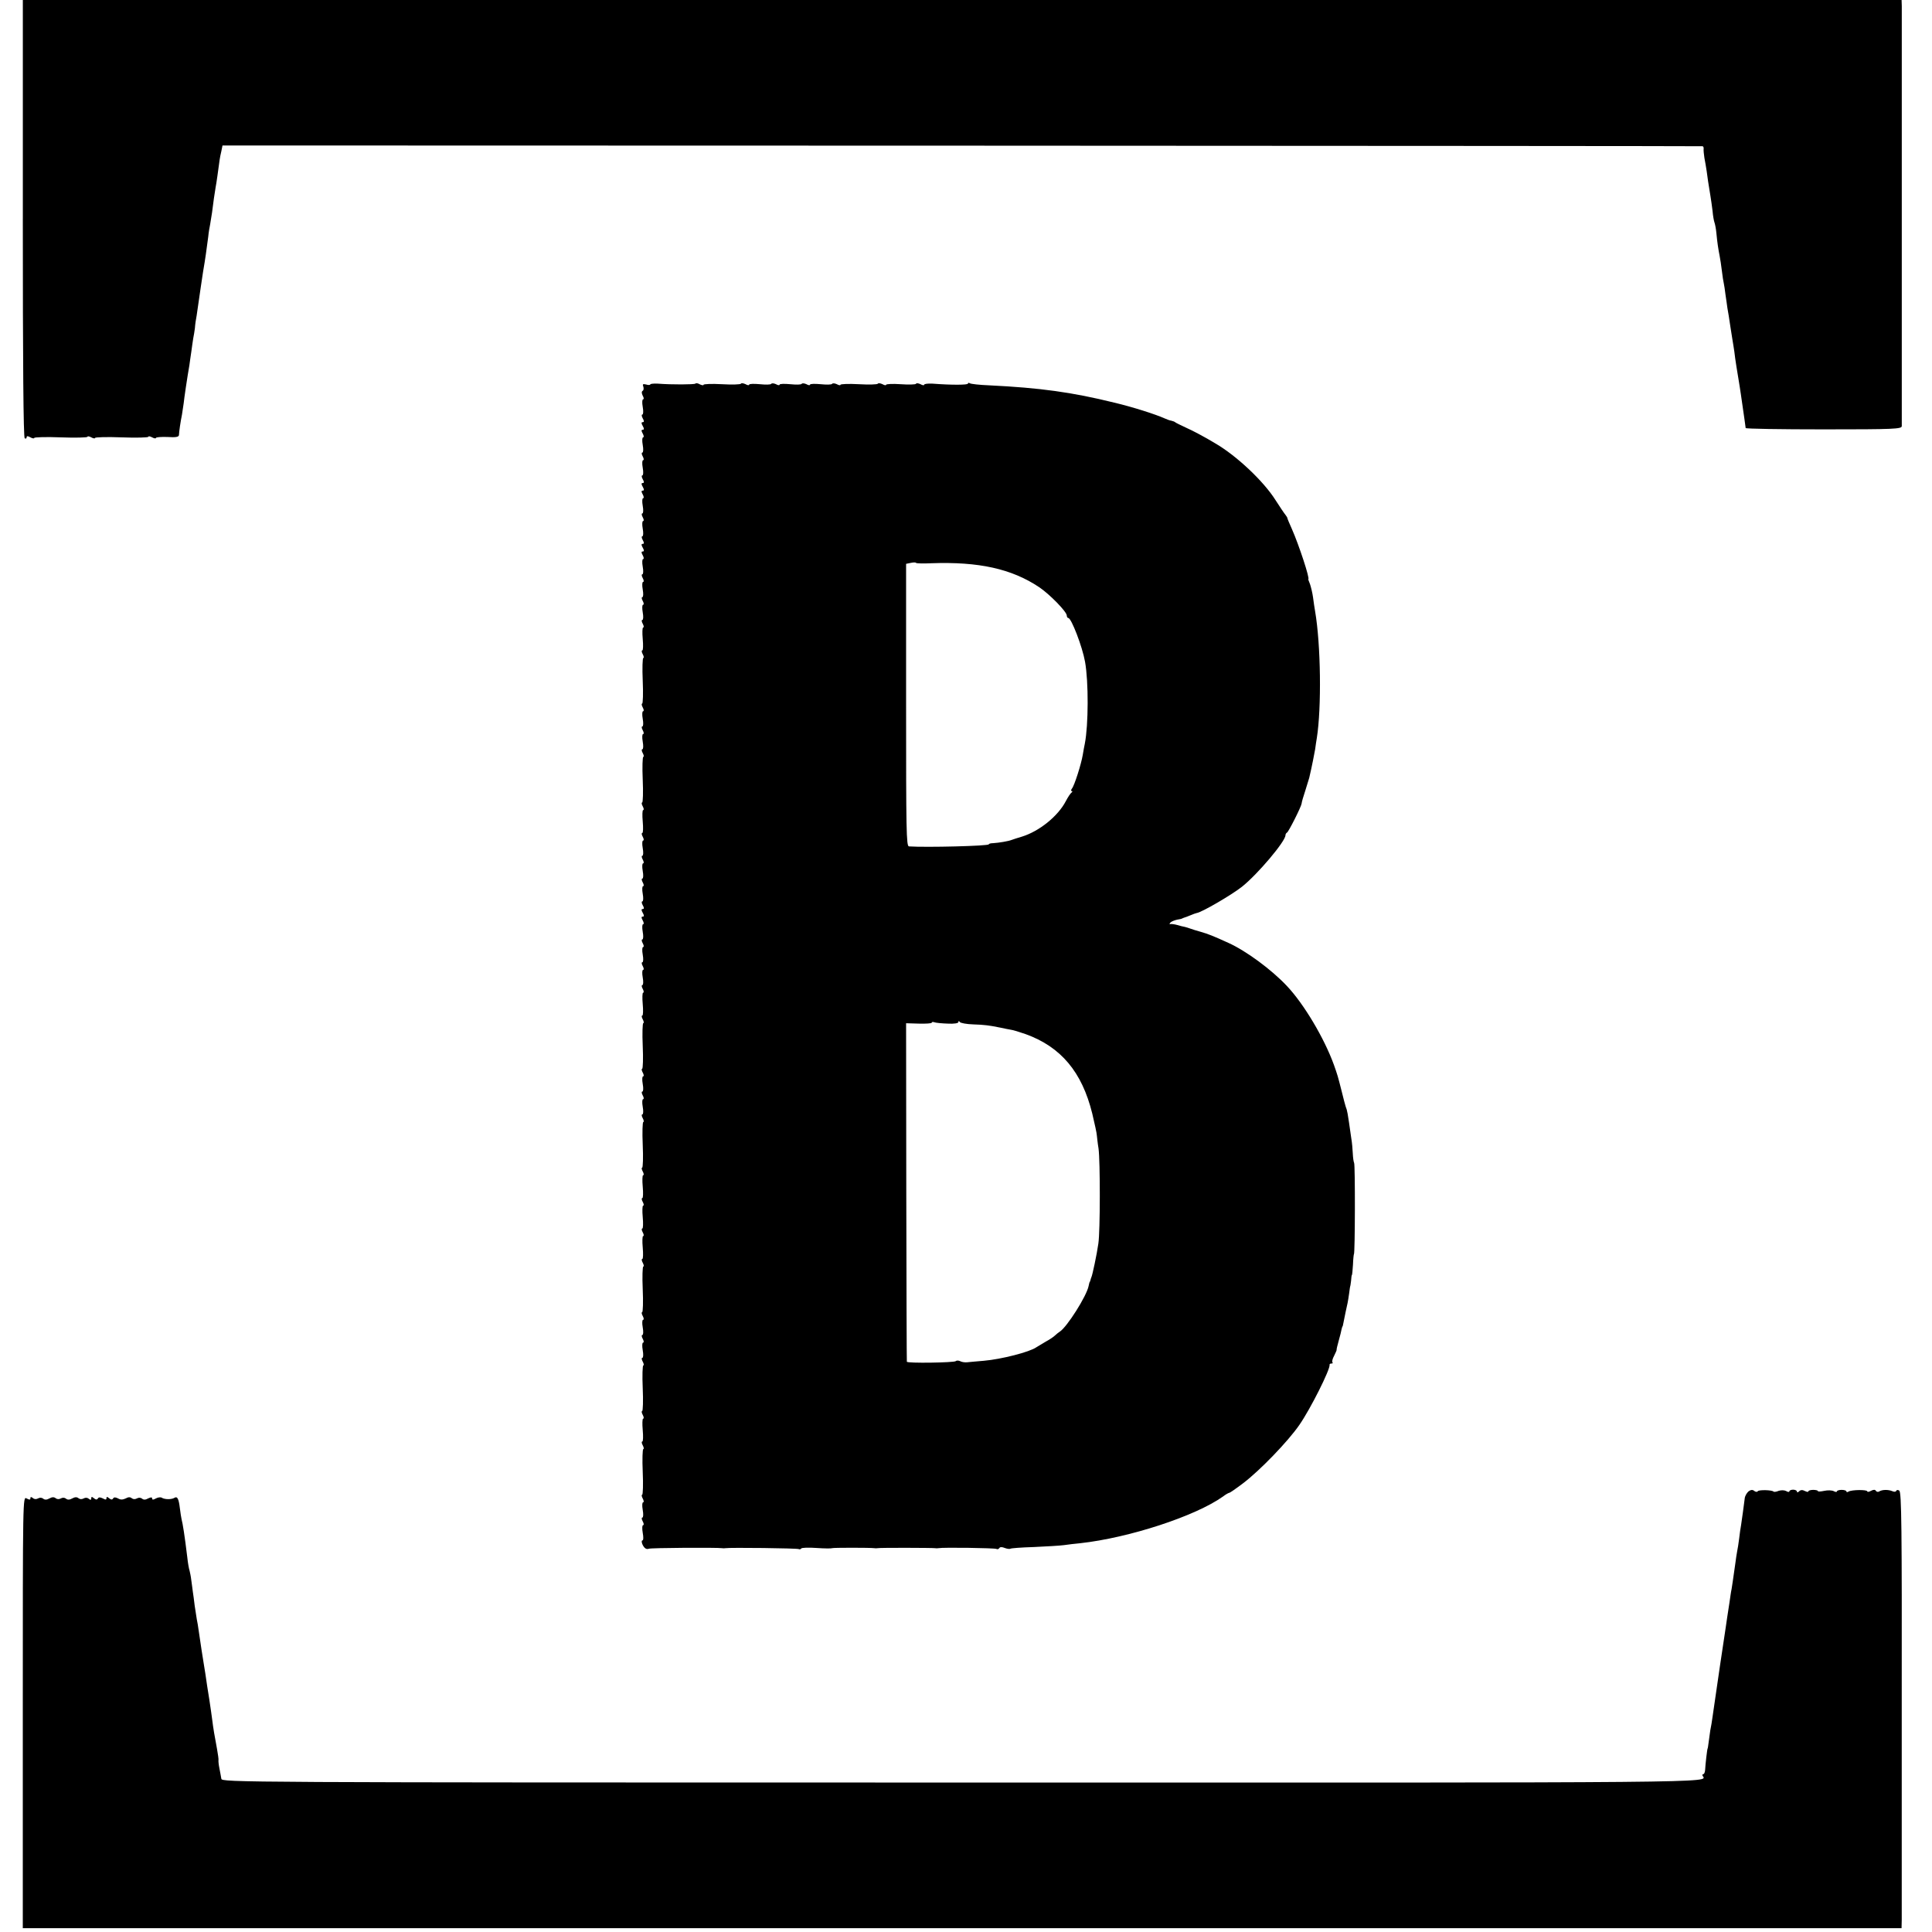 <?xml version="1.0" standalone="no"?>
<!DOCTYPE svg PUBLIC "-//W3C//DTD SVG 20010904//EN"
 "http://www.w3.org/TR/2001/REC-SVG-20010904/DTD/svg10.dtd">
<svg version="1.0" xmlns="http://www.w3.org/2000/svg"
 width="1016pt" height="1016pt" viewBox="0 0 1016 1016"
 preserveAspectRatio="xMidYMid meet">
<g transform="translate(0,1016) scale(0.1,-0.1)"
fill="#000000" stroke="none">
<path d="M120 9011 c0 -756 3 -1152 10 -1156 6 -3 10 -1 10 5 0 8 6 8 20 0 11
-6 20 -7 20 -3 0 4 63 6 140 3 77 -3 140 -1 140 3 0 4 9 3 20 -3 11 -6 20 -7
20 -3 0 4 63 6 140 3 77 -3 140 -1 140 3 0 4 9 3 20 -3 11 -6 20 -7 20 -3 0 4
27 6 60 5 45 -3 60 0 61 10 1 20 8 69 16 108 3 19 7 46 9 60 2 22 18 132 30
200 2 14 6 45 10 70 3 25 8 56 10 70 3 14 7 39 9 55 1 17 5 46 9 65 3 19 12
85 21 145 9 61 18 121 21 135 4 24 7 45 19 135 2 22 7 51 10 65 2 13 7 41 10
62 3 21 7 55 10 76 3 21 7 47 9 58 4 18 14 93 21 144 1 8 5 29 9 45 l6 30
3888 -1 c2138 -1 3891 -2 3895 -3 4 0 7 -7 6 -13 -1 -7 1 -29 4 -48 4 -19 9
-51 12 -70 4 -34 9 -64 20 -132 3 -18 8 -53 11 -78 2 -25 7 -52 10 -60 3 -8 8
-33 10 -55 5 -53 10 -84 17 -120 3 -16 9 -52 12 -80 3 -27 8 -57 10 -65 2 -8
6 -35 9 -60 4 -25 8 -56 10 -70 3 -14 10 -59 16 -100 6 -41 14 -86 16 -100 2
-14 7 -43 9 -65 3 -22 10 -65 15 -95 5 -30 12 -73 15 -95 16 -112 25 -171 25
-176 0 -4 185 -7 410 -7 373 0 410 2 411 17 0 21 0 2167 0 2209 l-1 32 -4940
0 -4940 0 0 -1149z"/>
<path d="M3420 8139 c0 -4 -10 -5 -22 -1 -17 4 -20 2 -15 -11 3 -9 2 -19 -3
-22 -7 -4 -6 -13 0 -26 6 -10 7 -19 2 -19 -5 0 -6 -18 -2 -40 4 -22 3 -40 -2
-40 -5 0 -4 -9 2 -20 8 -14 8 -20 0 -20 -8 0 -8 -6 0 -20 8 -14 8 -20 0 -20
-8 0 -8 -6 0 -20 6 -11 7 -20 2 -20 -5 0 -6 -18 -2 -40 4 -22 3 -40 -2 -40 -5
0 -4 -9 2 -20 6 -11 7 -20 2 -20 -5 0 -6 -18 -2 -40 4 -22 3 -40 -2 -40 -5 0
-4 -9 2 -20 8 -14 8 -20 0 -20 -8 0 -8 -6 0 -20 8 -14 8 -20 0 -20 -8 0 -8 -6
0 -20 6 -11 7 -20 2 -20 -5 0 -6 -18 -2 -40 4 -22 3 -40 -2 -40 -5 0 -4 -9 2
-20 6 -11 7 -20 2 -20 -5 0 -6 -18 -2 -40 4 -22 3 -40 -2 -40 -5 0 -4 -9 2
-20 8 -14 8 -20 0 -20 -8 0 -8 -6 0 -20 8 -14 8 -20 0 -20 -8 0 -8 -6 0 -20 6
-11 7 -20 2 -20 -5 0 -6 -18 -2 -40 4 -22 3 -40 -2 -40 -5 0 -4 -9 2 -20 6
-11 7 -20 2 -20 -5 0 -6 -18 -2 -40 4 -22 3 -40 -2 -40 -5 0 -4 -9 2 -20 6
-11 7 -20 2 -20 -5 0 -6 -18 -2 -40 4 -22 3 -40 -2 -40 -5 0 -4 -9 2 -20 6
-11 7 -20 2 -20 -4 0 -5 -27 -2 -60 3 -33 2 -60 -2 -60 -5 0 -4 -9 2 -20 6
-11 7 -20 3 -20 -4 0 -6 -54 -3 -120 3 -66 1 -120 -3 -120 -4 0 -3 -9 3 -20 6
-11 7 -20 2 -20 -5 0 -6 -18 -2 -40 4 -22 3 -40 -2 -40 -5 0 -4 -9 2 -20 6
-11 7 -20 2 -20 -5 0 -6 -18 -2 -40 4 -22 3 -40 -2 -40 -5 0 -4 -9 2 -20 6
-11 7 -20 3 -20 -4 0 -6 -54 -3 -120 3 -66 1 -120 -3 -120 -4 0 -3 -9 3 -20 6
-11 7 -20 2 -20 -4 0 -5 -27 -2 -60 3 -33 2 -60 -2 -60 -5 0 -4 -9 2 -20 6
-11 7 -20 2 -20 -5 0 -6 -18 -2 -40 4 -22 3 -40 -2 -40 -5 0 -4 -9 2 -20 6
-11 7 -20 2 -20 -5 0 -6 -18 -2 -40 4 -22 3 -40 -2 -40 -5 0 -4 -9 2 -20 6
-11 7 -20 2 -20 -5 0 -6 -18 -2 -40 4 -22 3 -40 -2 -40 -5 0 -4 -9 2 -20 8
-14 8 -20 0 -20 -8 0 -8 -6 0 -20 8 -14 8 -20 0 -20 -8 0 -8 -6 0 -20 6 -11 7
-20 2 -20 -5 0 -6 -18 -2 -40 4 -22 3 -40 -2 -40 -5 0 -4 -9 2 -20 6 -11 7
-20 2 -20 -5 0 -6 -18 -2 -40 4 -22 3 -40 -2 -40 -5 0 -4 -9 2 -20 6 -11 7
-20 2 -20 -5 0 -6 -18 -2 -40 4 -22 3 -40 -2 -40 -5 0 -4 -9 2 -20 6 -11 7
-20 2 -20 -4 0 -5 -27 -2 -60 3 -33 2 -60 -2 -60 -5 0 -4 -9 2 -20 6 -11 7
-20 3 -20 -4 0 -6 -54 -3 -120 3 -66 1 -120 -3 -120 -4 0 -3 -9 3 -20 6 -11 7
-20 2 -20 -5 0 -6 -18 -2 -40 4 -22 3 -40 -2 -40 -5 0 -4 -9 2 -20 6 -11 7
-20 2 -20 -5 0 -6 -18 -2 -40 4 -22 3 -40 -2 -40 -5 0 -4 -9 2 -20 6 -11 7
-20 3 -20 -4 0 -6 -54 -3 -120 3 -66 1 -120 -3 -120 -4 0 -3 -9 3 -20 6 -11 7
-20 2 -20 -4 0 -5 -27 -2 -60 3 -33 2 -60 -2 -60 -5 0 -4 -9 2 -20 6 -11 7
-20 2 -20 -4 0 -5 -27 -2 -60 3 -33 2 -60 -2 -60 -5 0 -4 -9 2 -20 6 -11 7
-20 2 -20 -4 0 -5 -27 -2 -60 3 -33 2 -60 -2 -60 -5 0 -4 -9 2 -20 6 -11 7
-20 3 -20 -4 0 -6 -54 -3 -120 3 -66 1 -120 -3 -120 -4 0 -3 -9 3 -20 6 -11 7
-20 2 -20 -5 0 -6 -18 -2 -40 4 -22 3 -40 -2 -40 -5 0 -4 -9 2 -20 6 -11 7
-20 2 -20 -5 0 -6 -18 -2 -40 4 -22 3 -40 -2 -40 -5 0 -4 -9 2 -20 6 -11 7
-20 3 -20 -4 0 -6 -54 -3 -120 3 -66 1 -120 -3 -120 -4 0 -3 -9 3 -20 6 -11 7
-20 2 -20 -4 0 -5 -27 -2 -60 3 -33 2 -60 -2 -60 -5 0 -4 -9 2 -20 6 -11 7
-20 3 -20 -4 0 -6 -54 -3 -120 3 -66 1 -120 -3 -120 -4 0 -3 -9 3 -20 6 -11 7
-20 2 -20 -5 0 -6 -18 -2 -40 4 -22 3 -40 -2 -40 -5 0 -4 -9 2 -20 6 -11 7
-20 2 -20 -5 0 -6 -18 -2 -40 4 -22 4 -40 -1 -40 -11 0 1 -33 15 -42 5 -4 14
-4 18 -2 7 5 361 7 385 3 4 -1 13 -1 18 0 23 4 379 0 386 -5 4 -2 10 -1 12 3
3 5 40 6 82 3 42 -3 78 -3 81 -1 3 3 200 3 222 0 4 -1 12 -1 17 0 12 3 289 2
302 0 4 -1 13 -1 18 0 24 5 297 1 305 -4 5 -3 11 -1 15 4 3 7 15 7 29 1 13 -5
26 -6 29 -4 3 3 59 7 124 9 65 3 136 7 158 10 22 3 60 8 85 10 256 28 606 142
752 246 14 11 29 19 32 19 4 0 37 23 74 51 88 67 235 219 295 306 59 85 163
293 159 316 -1 4 3 7 10 7 6 0 9 3 5 6 -3 4 0 19 9 35 8 16 14 30 13 31 -1 2
4 23 11 48 7 25 14 52 15 60 2 8 4 15 5 15 1 0 3 9 5 20 5 25 17 85 22 105 2
8 5 31 8 50 2 19 5 35 5 35 1 0 3 14 5 30 1 17 3 30 4 30 2 0 4 25 6 55 1 30
4 55 5 55 6 0 7 471 1 480 -3 6 -6 28 -7 50 -1 22 -4 58 -8 80 -20 141 -21
145 -29 165 -3 8 -12 44 -21 80 -21 83 -22 86 -41 140 -51 141 -158 321 -248
416 -81 86 -214 184 -307 226 -81 37 -107 47 -145 58 -22 6 -47 14 -55 17 -8
3 -21 7 -29 9 -8 1 -26 6 -40 10 -14 4 -30 6 -36 5 -6 -2 -6 1 0 8 6 6 22 12
35 15 14 2 26 5 28 7 1 1 5 2 10 4 4 1 18 6 32 12 14 6 28 11 33 12 26 3 185
96 238 138 82 65 229 239 229 271 0 6 4 12 8 14 8 3 75 136 77 153 0 6 9 37
20 70 10 33 19 62 20 65 15 64 26 122 31 150 2 19 7 46 9 60 25 159 21 490 -9
665 -3 17 -8 50 -11 74 -3 23 -11 55 -16 70 -6 14 -10 26 -9 26 10 0 -50 182
-86 263 -13 29 -24 55 -24 58 0 3 -5 10 -10 17 -6 7 -29 41 -52 77 -62 99
-206 235 -319 300 -51 31 -119 67 -149 80 -30 14 -57 27 -60 30 -3 3 -12 6
-20 8 -8 1 -24 7 -35 12 -49 22 -168 60 -265 83 -223 55 -391 78 -657 91 -51
2 -97 7 -103 11 -5 3 -10 3 -10 -2 0 -7 -82 -8 -187 0 -24 1 -43 -1 -43 -6 0
-4 -9 -3 -19 3 -11 5 -22 7 -24 2 -3 -4 -39 -5 -81 -2 -42 3 -76 1 -76 -3 0
-4 -9 -3 -19 3 -11 5 -22 7 -24 3 -3 -5 -48 -6 -101 -3 -53 3 -96 1 -96 -3 0
-4 -9 -3 -19 3 -11 5 -22 6 -25 2 -3 -5 -30 -5 -60 -2 -31 3 -56 2 -56 -2 0
-5 -9 -4 -19 2 -11 5 -22 6 -25 2 -3 -5 -30 -5 -60 -2 -31 3 -56 2 -56 -2 0
-5 -9 -4 -19 2 -11 5 -22 6 -25 2 -3 -5 -30 -5 -60 -2 -31 3 -56 2 -56 -2 0
-5 -9 -4 -19 2 -11 5 -22 7 -24 3 -3 -5 -48 -6 -101 -3 -53 3 -96 1 -96 -3 0
-4 -8 -3 -19 2 -10 6 -21 8 -24 4 -6 -5 -122 -6 -199 0 -21 1 -38 -1 -38 -4z
m1477 -941 c250 9 423 -29 568 -126 55 -37 145 -129 145 -149 0 -7 4 -13 8
-13 16 0 74 -151 88 -230 19 -106 18 -332 -1 -430 -3 -14 -8 -41 -11 -60 -8
-48 -44 -162 -57 -177 -5 -7 -6 -13 -1 -13 5 0 4 -4 -1 -8 -6 -4 -19 -24 -30
-45 -41 -79 -140 -159 -232 -187 -21 -6 -45 -14 -53 -17 -18 -7 -67 -15 -97
-17 -13 0 -23 -3 -23 -6 0 -9 -329 -17 -420 -11 -14 1 -15 87 -15 744 l0 742
25 5 c14 3 26 3 27 0 2 -3 38 -4 80 -2z m87 -2421 c33 -2 56 2 56 8 0 7 3 7 8
0 4 -5 35 -11 69 -12 60 -2 84 -5 148 -18 17 -4 39 -8 50 -10 11 -1 46 -12 78
-23 186 -67 297 -199 351 -418 13 -54 24 -106 24 -114 1 -8 4 -40 9 -70 9 -66
9 -436 -1 -500 -8 -57 -31 -164 -36 -175 -1 -3 -4 -9 -5 -15 -1 -5 -3 -11 -5
-12 -1 -2 -3 -11 -5 -20 -10 -53 -114 -217 -152 -241 -6 -4 -18 -13 -25 -20
-7 -7 -29 -22 -48 -32 -19 -11 -42 -25 -50 -30 -35 -25 -184 -63 -276 -71 -38
-3 -78 -7 -89 -8 -11 -1 -27 1 -36 6 -9 4 -19 4 -23 0 -9 -8 -256 -12 -257 -3
-1 3 -2 405 -3 893 l-1 887 67 -2 c38 -1 68 1 68 5 0 4 6 5 14 2 8 -3 40 -6
70 -7z"/>
<path d="M9195 2317 c-9 -8 -19 -24 -20 -38 -4 -32 -14 -107 -19 -139 -3 -14
-7 -45 -10 -70 -3 -25 -8 -56 -11 -70 -2 -13 -7 -40 -9 -60 -13 -94 -17 -117
-20 -137 -3 -12 -7 -43 -11 -70 -4 -26 -9 -61 -12 -78 -2 -16 -6 -41 -8 -55
-2 -14 -16 -104 -30 -200 -27 -183 -33 -225 -40 -275 -2 -16 -7 -46 -11 -65
-3 -19 -7 -48 -9 -65 -2 -16 -4 -30 -5 -30 -2 0 -12 -86 -13 -112 -1 -13 -5
-23 -10 -23 -4 0 -6 -4 -3 -9 23 -37 138 -36 -3896 -35 -3840 0 -3891 1 -3894
20 -2 10 -6 35 -10 54 -4 19 -6 39 -5 44 1 5 -3 32 -8 60 -12 62 -20 111 -25
152 -2 17 -9 65 -15 105 -7 41 -16 102 -21 137 -6 34 -14 90 -20 125 -5 34
-12 80 -15 101 -3 21 -7 48 -10 60 -2 12 -7 44 -11 71 -3 28 -8 61 -10 75 -2
14 -5 41 -8 60 -2 19 -7 42 -9 50 -3 8 -9 40 -12 70 -14 116 -24 178 -30 200
-2 8 -6 34 -9 58 -6 50 -13 65 -29 55 -15 -9 -49 -9 -65 0 -6 5 -21 3 -32 -3
-14 -8 -20 -8 -20 0 0 7 -6 7 -21 0 -14 -8 -24 -8 -32 -1 -8 6 -18 6 -27 1 -9
-5 -19 -5 -27 1 -8 7 -18 7 -32 -1 -15 -7 -27 -8 -40 0 -14 7 -22 7 -26 0 -5
-8 -11 -7 -21 1 -11 9 -14 9 -14 0 0 -8 -5 -9 -19 -1 -14 7 -22 7 -26 0 -5 -8
-11 -7 -21 1 -11 9 -14 9 -14 -1 0 -9 -4 -9 -13 -2 -8 7 -18 7 -27 2 -9 -5
-19 -5 -27 1 -8 7 -19 7 -33 -1 -14 -8 -25 -8 -33 -1 -8 6 -18 6 -27 1 -9 -5
-19 -5 -27 1 -8 7 -19 7 -33 -1 -14 -8 -25 -8 -33 -1 -8 6 -18 6 -27 1 -9 -5
-19 -5 -27 2 -9 7 -13 7 -13 -1 0 -9 -5 -9 -20 -1 -20 11 -20 8 -20 -1125 l0
-1135 4940 0 4940 0 1 43 c0 23 0 539 0 1146 1 915 -1 1105 -13 1112 -7 5 -14
4 -16 -1 -2 -6 -11 -6 -20 -2 -21 9 -53 9 -69 -1 -6 -4 -14 -3 -18 3 -4 7 -12
7 -26 0 -10 -6 -19 -7 -19 -3 0 10 -83 9 -99 -1 -6 -4 -11 -4 -11 1 0 4 -11 8
-25 8 -14 0 -25 -4 -25 -8 0 -4 -7 -4 -16 1 -9 5 -32 6 -50 2 -19 -4 -34 -5
-34 -1 0 3 -11 6 -25 6 -14 0 -25 -4 -25 -8 0 -4 -8 -3 -18 2 -13 7 -23 6 -30
-1 -7 -7 -12 -8 -12 -2 0 5 -9 10 -20 10 -11 0 -20 -4 -20 -9 0 -4 -8 -4 -17
2 -10 5 -26 5 -39 1 -12 -5 -24 -7 -27 -4 -9 9 -78 10 -83 2 -3 -5 -11 -4 -18
1 -9 8 -18 7 -31 -2z"/>
</g>
</svg>
